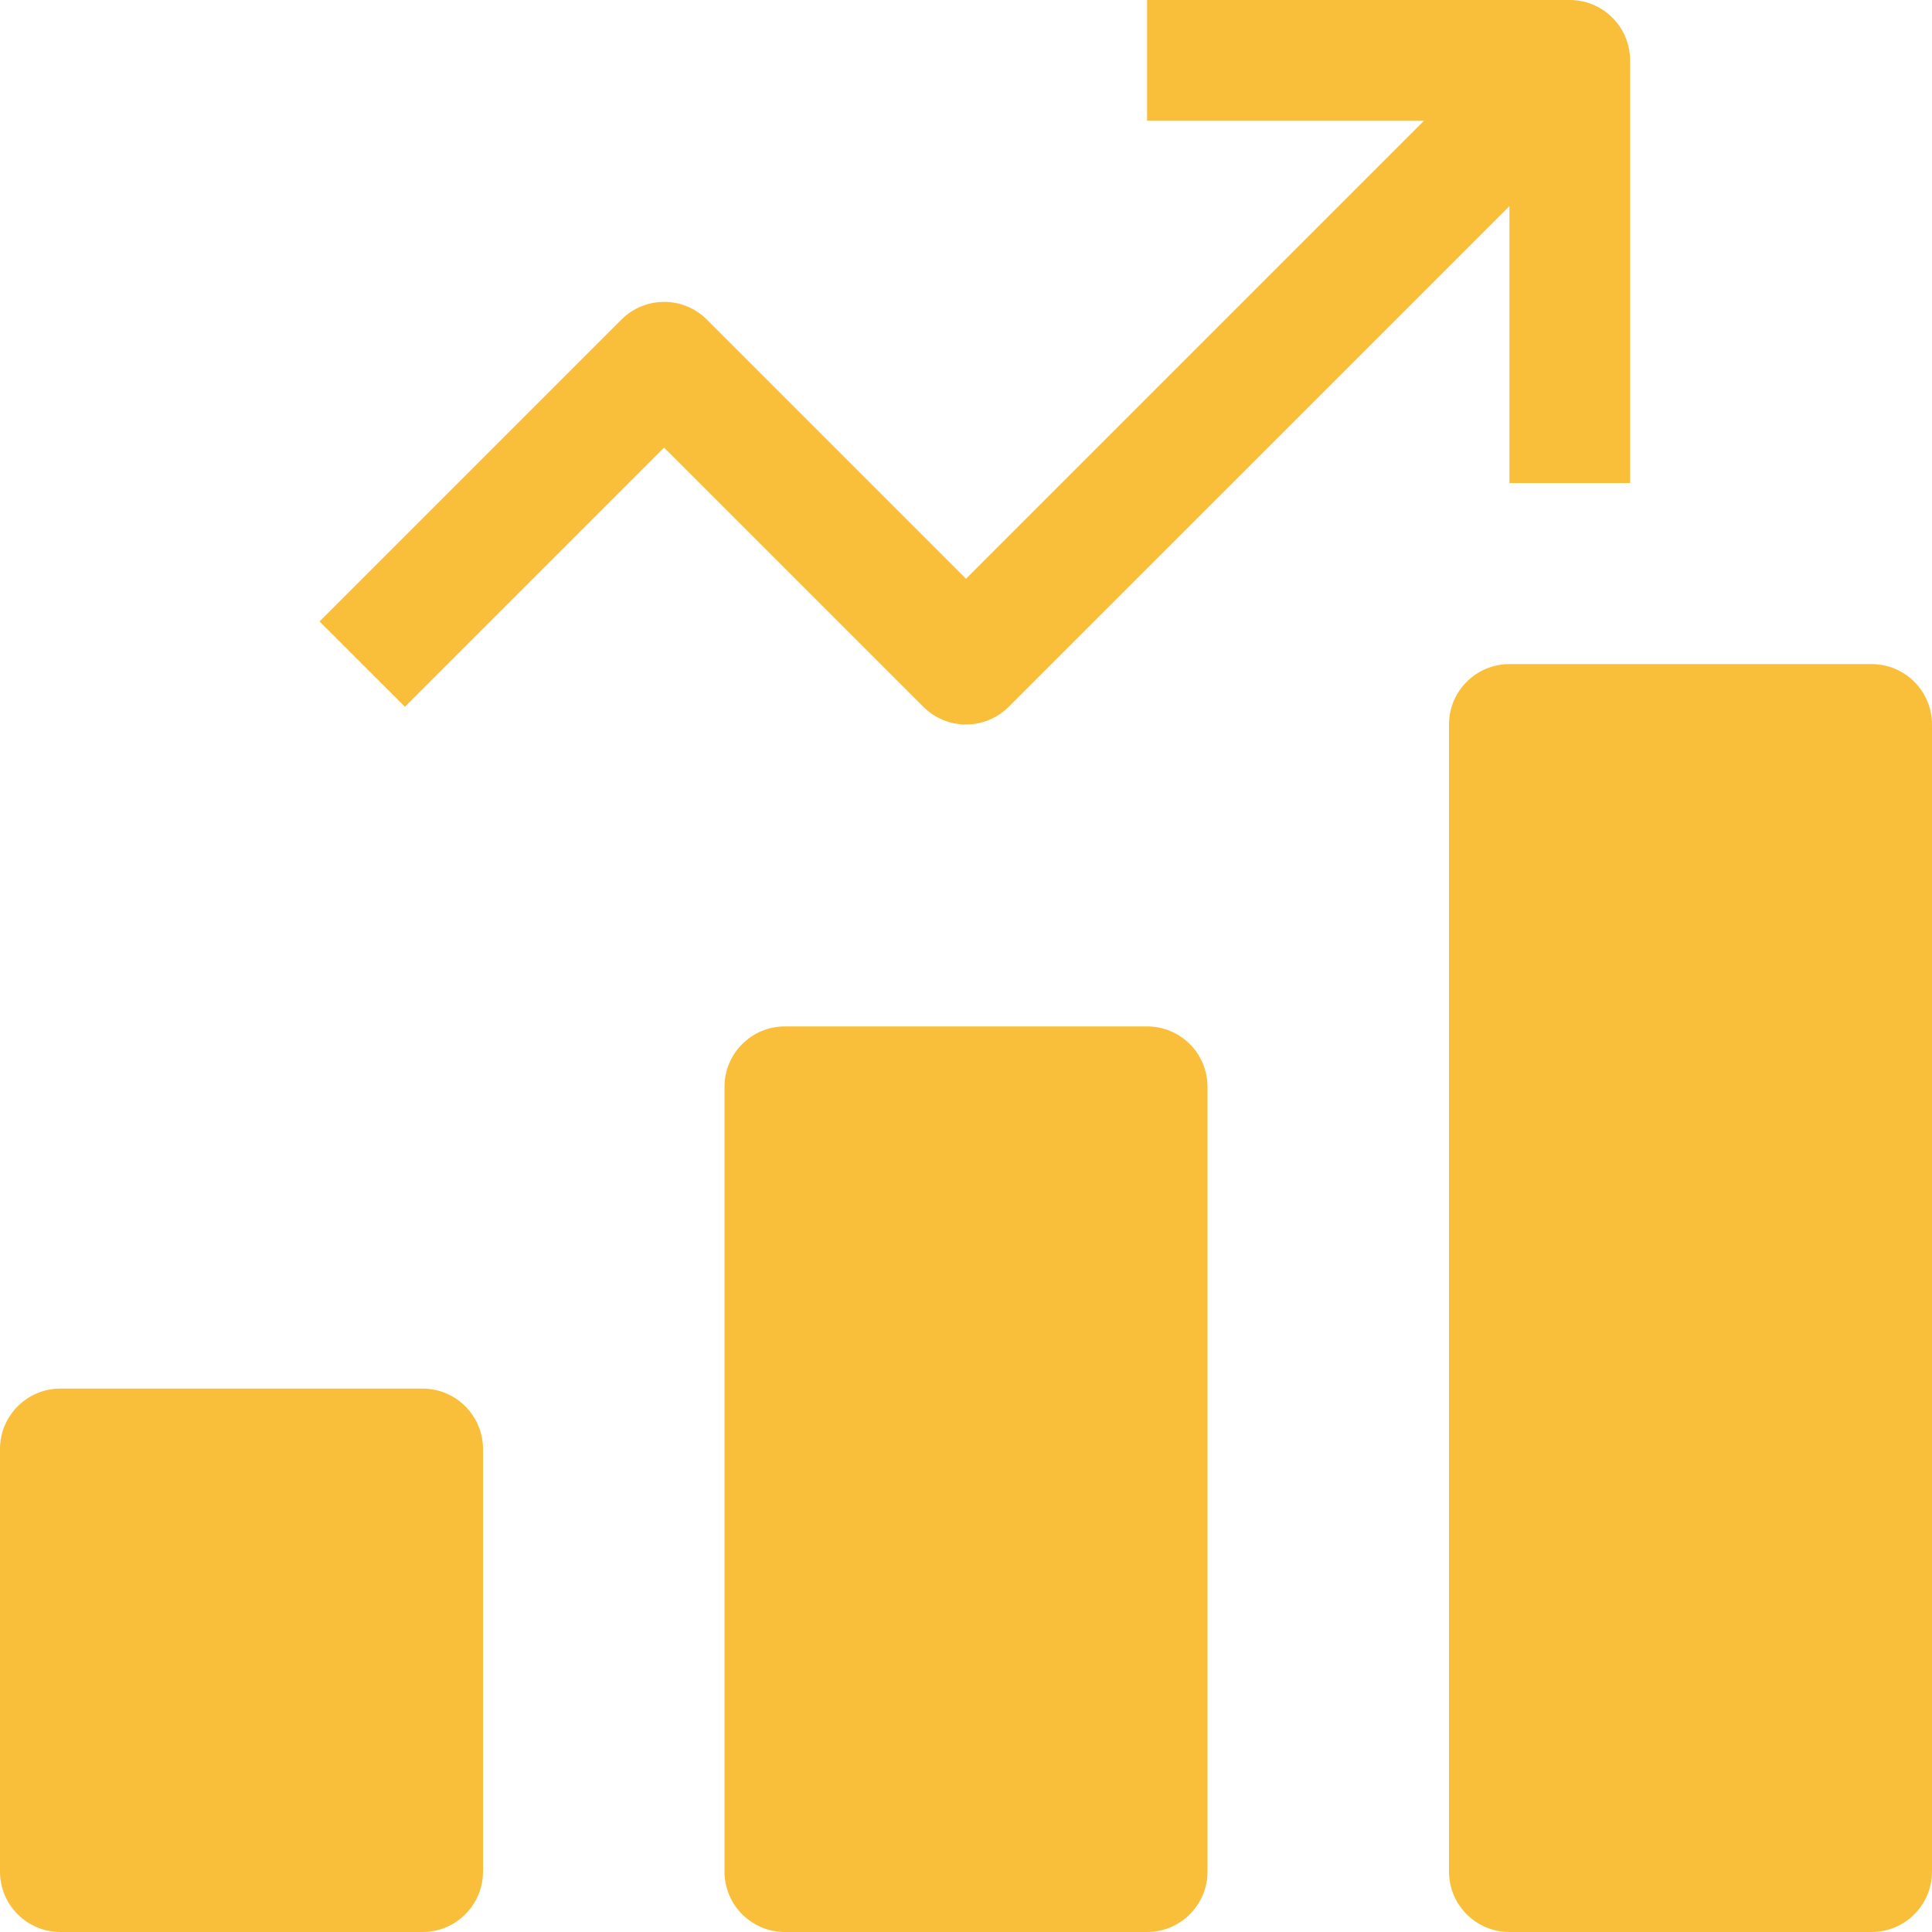 <svg xmlns="http://www.w3.org/2000/svg" width="30" height="30" viewBox="0 0 30 30">
  <path fill="#FABF3A" fill-rule="evenodd" d="M17.812,15.938 C18.33,15.938 18.75,16.358 18.75,16.875 L18.75,29.062 C18.75,29.58 18.33,30 17.812,30 L12.188,30 C11.67,30 11.25,29.58 11.25,29.062 L11.25,16.875 C11.25,16.358 11.67,15.938 12.188,15.938 L17.812,15.938 Z M6.562,21.562 C7.08,21.562 7.5,21.983 7.5,22.5 L7.5,29.062 C7.5,29.58 7.08,30 6.562,30 L0.938,30 C0.42,30 0,29.58 0,29.062 L0,22.5 C0,21.983 0.42,21.562 0.938,21.562 L6.562,21.562 Z M29.062,10.312 C29.58,10.312 30,10.732 30,11.25 L30,29.062 C30,29.58 29.58,30 29.062,30 L23.438,30 C22.92,30 22.5,29.58 22.5,29.062 L22.5,11.25 C22.5,10.732 22.92,10.312 23.438,10.312 L29.062,10.312 Z M15,11.25 C14.76,11.25 14.52,11.158 14.337,10.975 L10.312,6.951 L6.288,10.975 L4.962,9.65 L9.65,4.962 C10.016,4.596 10.609,4.596 10.975,4.962 L15,8.987 L22.112,1.875 L17.812,1.875 L17.812,0 L24.375,0 C24.892,0 25.312,0.42 25.312,0.938 L25.312,7.5 L23.438,7.5 L23.438,3.201 L15.663,10.975 C15.48,11.158 15.24,11.25 15,11.25 Z"/>
</svg>
